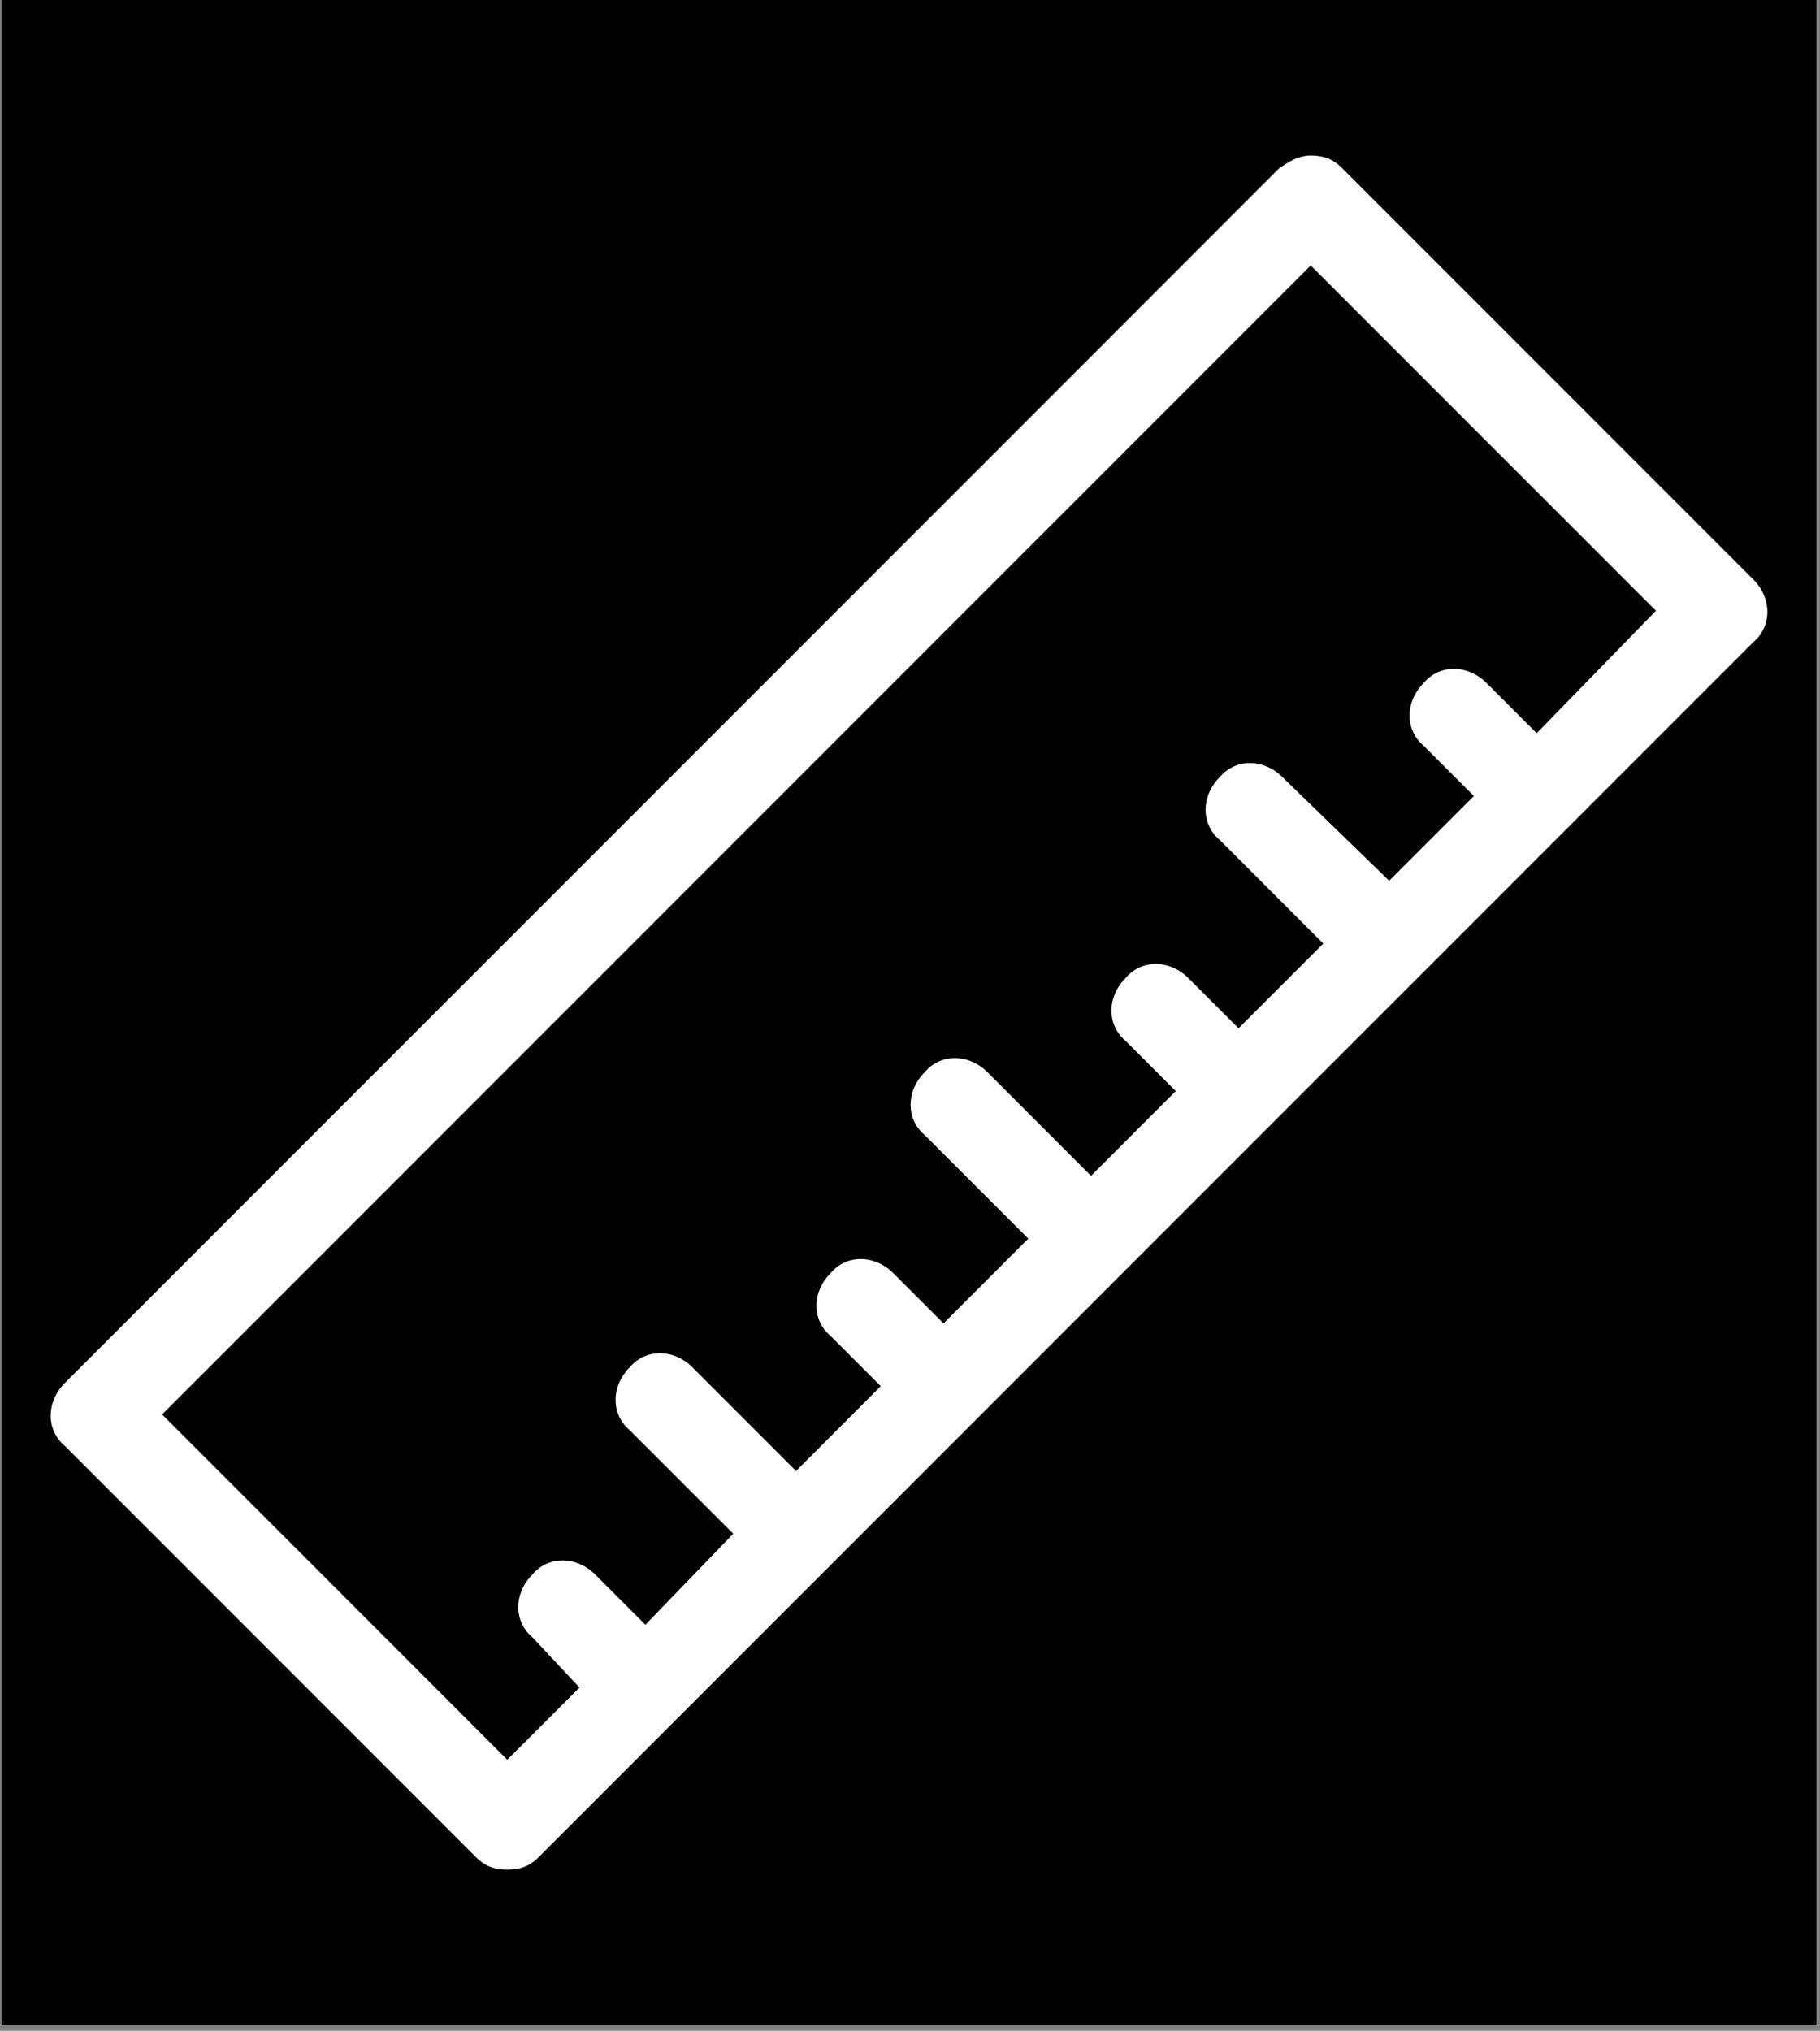 <svg xmlns="http://www.w3.org/2000/svg" xmlns:xlink="http://www.w3.org/1999/xlink" width="329" zoomAndPan="magnify" viewBox="0 0 246.75 275.25" height="367" preserveAspectRatio="xMidYMid meet" version="1.0"><rect x="0" y="0" width="246.75" height="275.25" fill="#808080" stroke="none"/><defs><clipPath id="d7895ec69c"><path d="M 0.211 0 L 246.289 0 L 246.289 274.504 L 0.211 274.504 Z M 0.211 0 " clip-rule="nonzero"/></clipPath><clipPath id="9c9f390231"><path d="M 6.234 21 L 240 21 L 240 254 L 6.234 254 Z M 6.234 21 " clip-rule="nonzero"/></clipPath></defs><g clip-path="url(#d7895ec69c)"><path fill="#ffffff" d="M 0.211 0 L 246.289 0 L 246.289 274.504 L 0.211 274.504 Z M 0.211 0 " fill-opacity="1" fill-rule="nonzero"/><path fill="#000000" d="M 0.211 0 L 246.289 0 L 246.289 274.504 L 0.211 274.504 Z M 0.211 0 " fill-opacity="1" fill-rule="nonzero"/></g><g clip-path="url(#9c9f390231)"><path fill="#ffffff" d="M 237.703 78.527 L 181.961 22.789 C 180.688 21.512 179.41 21.086 177.707 21.086 C 176.004 21.086 174.73 21.938 173.453 22.789 L 8.789 187.453 C 6.234 190.008 6.234 193.836 8.789 195.965 L 64.527 251.703 C 65.805 252.98 67.082 253.402 68.781 253.402 C 70.484 253.402 71.762 252.98 73.039 251.703 L 237.703 87.039 C 240.254 84.91 240.254 81.082 237.703 78.527 Z M 208.344 99.379 L 201.535 92.57 C 198.98 90.016 195.152 90.016 193.023 92.57 C 190.473 95.121 190.473 98.953 193.023 101.078 L 199.832 107.887 L 188.344 119.375 L 173.879 105.336 C 171.324 102.781 167.496 102.781 165.367 105.336 C 162.816 107.887 162.816 111.715 165.367 113.844 L 179.41 127.887 L 167.922 139.375 L 161.113 132.566 C 158.559 130.012 154.73 130.012 152.605 132.566 C 150.051 135.117 150.051 138.949 152.605 141.074 L 159.41 147.883 L 147.922 159.371 L 133.883 145.328 C 131.328 142.777 127.5 142.777 125.371 145.328 C 122.82 147.883 122.82 151.711 125.371 153.84 L 139.414 167.879 L 127.926 179.367 L 121.117 172.562 C 118.566 170.008 114.734 170.008 112.609 172.562 C 110.055 175.113 110.055 178.945 112.609 181.07 L 119.414 187.879 L 107.926 199.367 L 93.887 185.324 C 91.332 182.773 87.504 182.773 85.375 185.324 C 82.824 187.879 82.824 191.707 85.375 193.836 L 99.418 207.875 L 87.504 220.215 L 80.695 213.406 C 78.145 210.855 74.312 210.855 72.188 213.406 C 69.633 215.961 69.633 219.789 72.188 221.918 L 78.57 228.727 L 68.781 238.512 L 21.98 191.707 L 177.707 35.98 L 224.512 82.781 Z M 208.344 99.379 " fill-opacity="1" fill-rule="nonzero"/></g></svg>